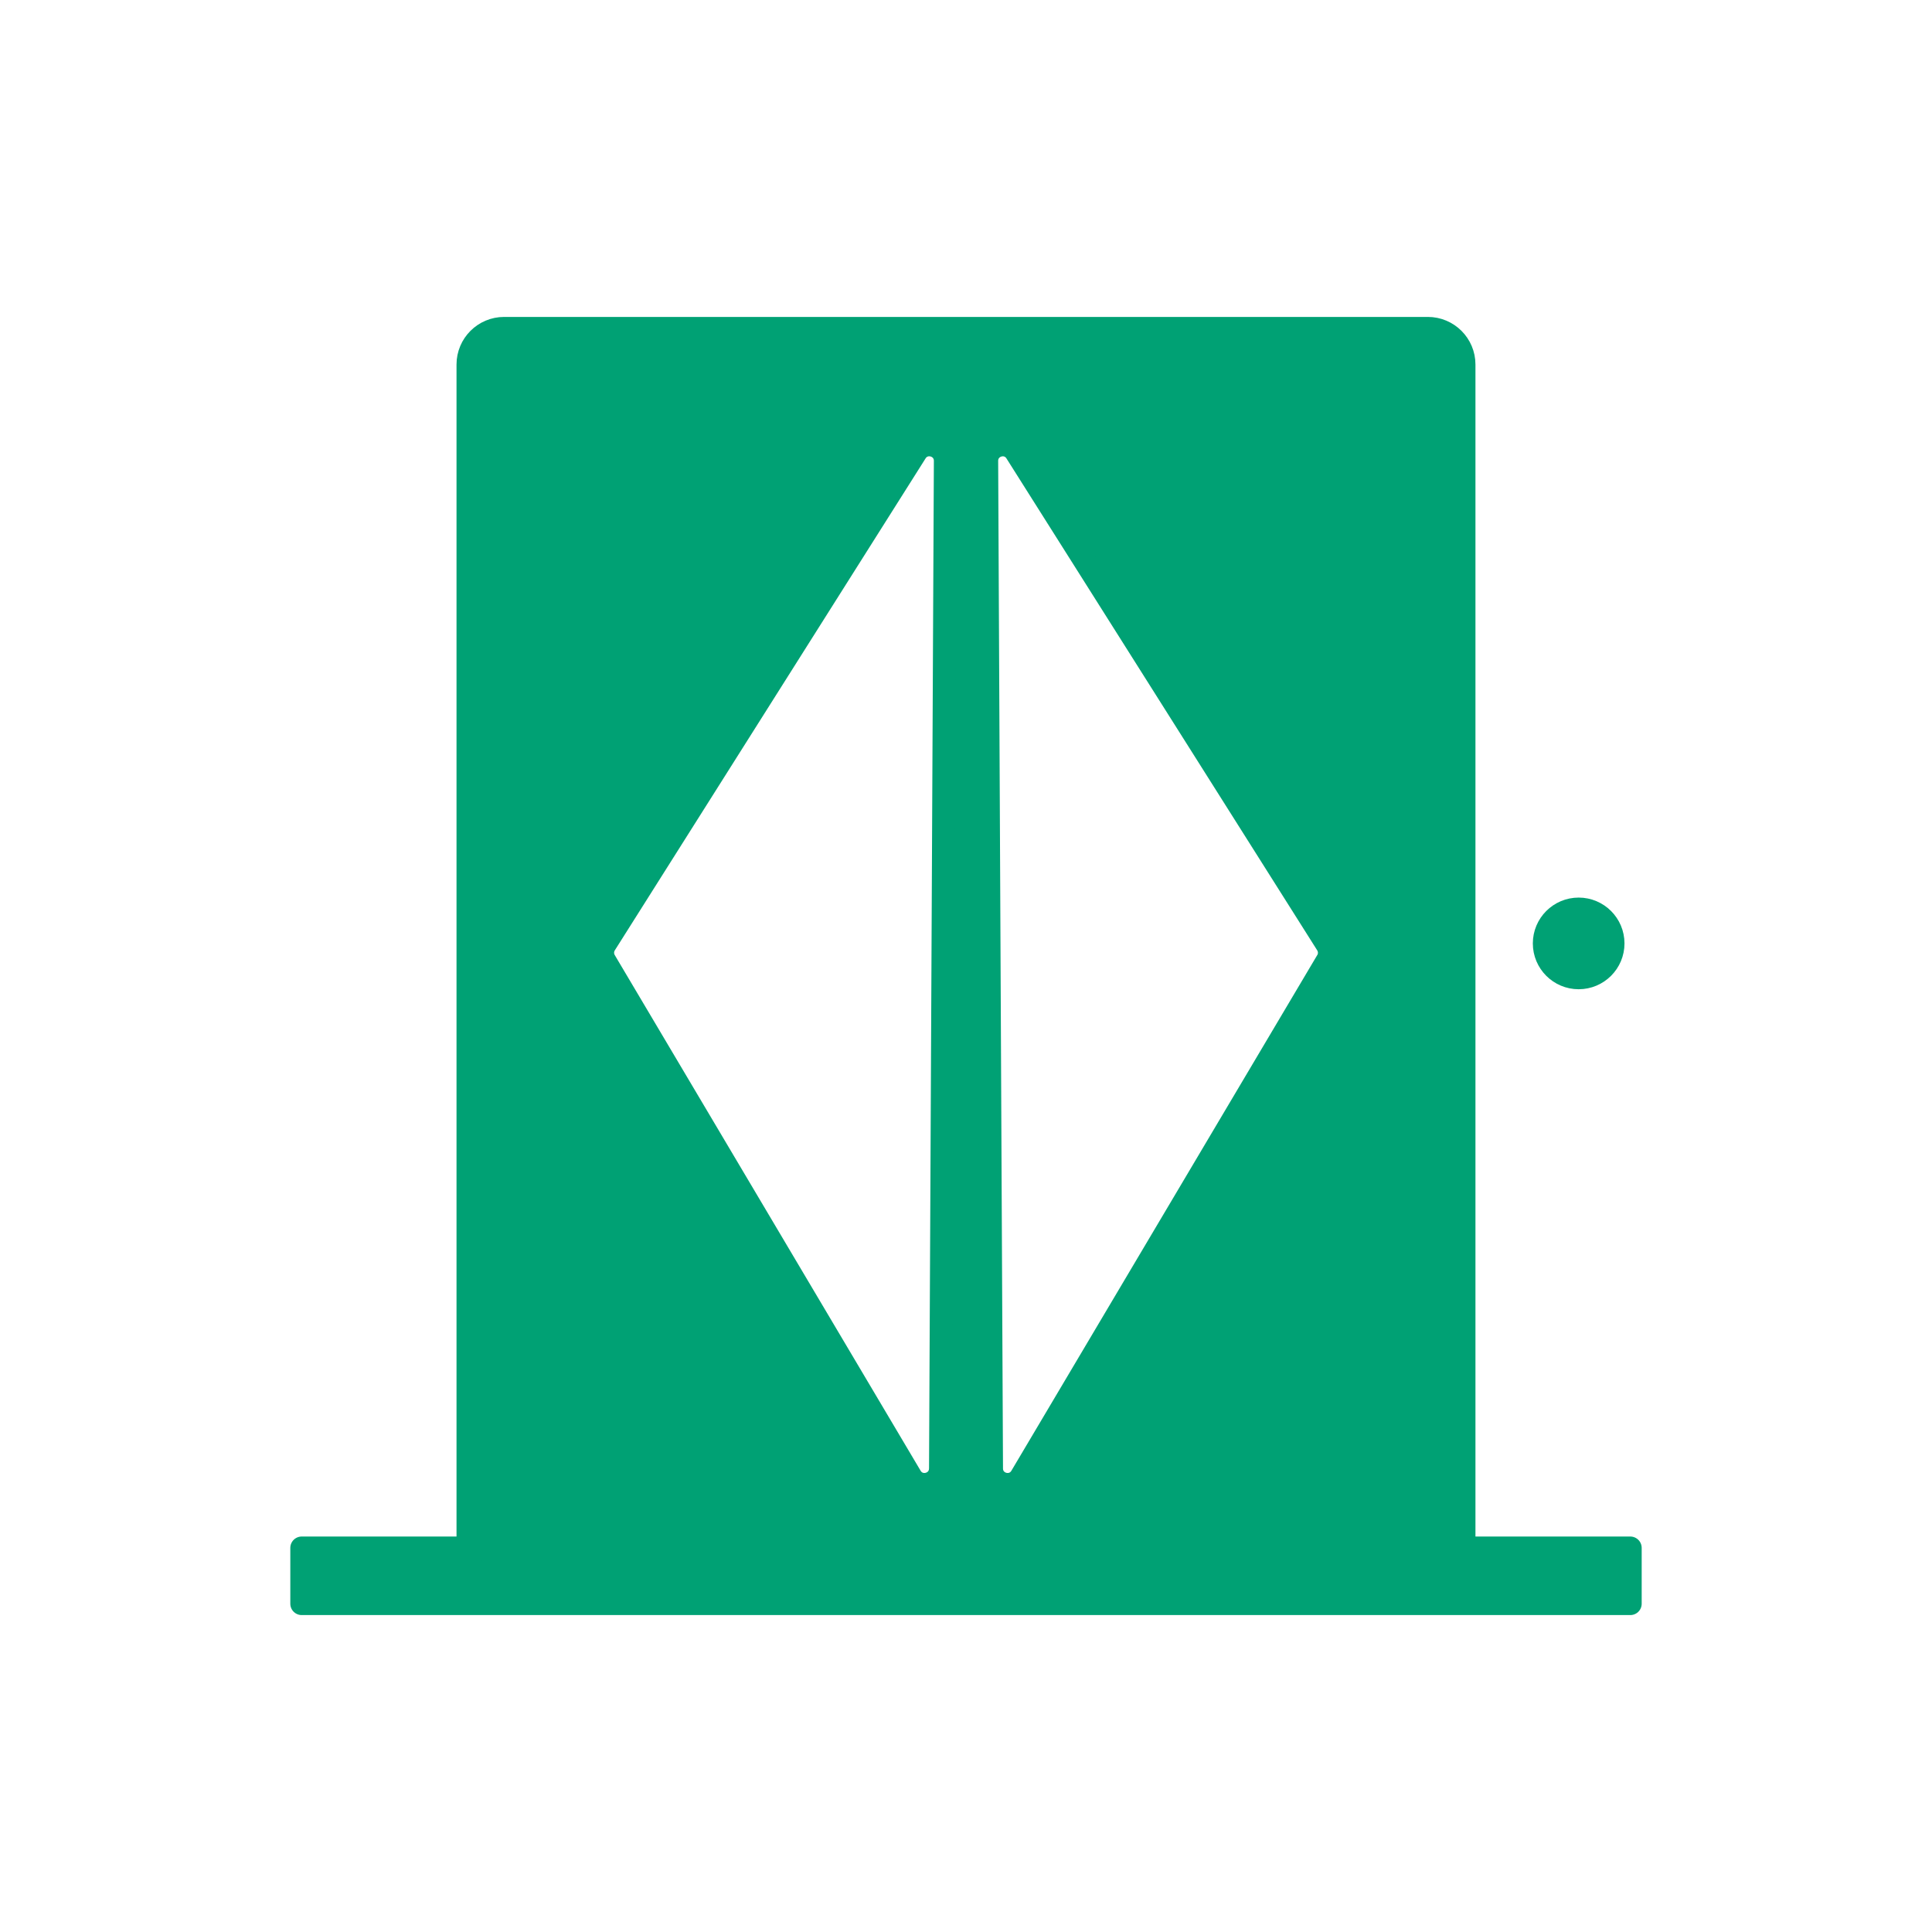 <?xml version="1.0" encoding="UTF-8"?><svg id="Layer_1" xmlns="http://www.w3.org/2000/svg" width="210mm" height="210mm" viewBox="0 0 595.28 595.28"><rect x="92.95" y="476.93" width="409.38" height="17.2" style="fill:#00a174; stroke:#00a174; stroke-linecap:round; stroke-linejoin:round; stroke-width:7px;"/><circle cx="486.41" cy="290.68" r="10.62" style="fill:#00a174; stroke:#00a174; stroke-linecap:round; stroke-linejoin:round; stroke-width:7px;"/><path d="M439.94,101.15H155.33c-6.17,0-11.17,5-11.17,11.17v365.16c0,6.17,5,11.17,11.17,11.17h284.61c6.17,0,11.17-5,11.17-11.17V112.32c0-6.17-5-11.17-11.17-11.17ZM289.74,452.48c-.02,4.96-6.56,6.73-9.09,2.47l-94.25-158.9c-.94-1.58-.91-3.55.07-5.1l95.75-151.57c2.62-4.15,9.04-2.28,9.02,2.63l-1.49,310.46ZM408.88,296.05l-94.25,158.9c-2.53,4.26-9.07,2.49-9.09-2.47l-1.49-310.46c-.02-4.91,6.4-6.79,9.02-2.63l95.75,151.57c.98,1.55,1.01,3.52.07,5.1Z" style="fill:#00a174; stroke:#00a174; stroke-linecap:round; stroke-linejoin:round; stroke-width:7px;"/></svg>